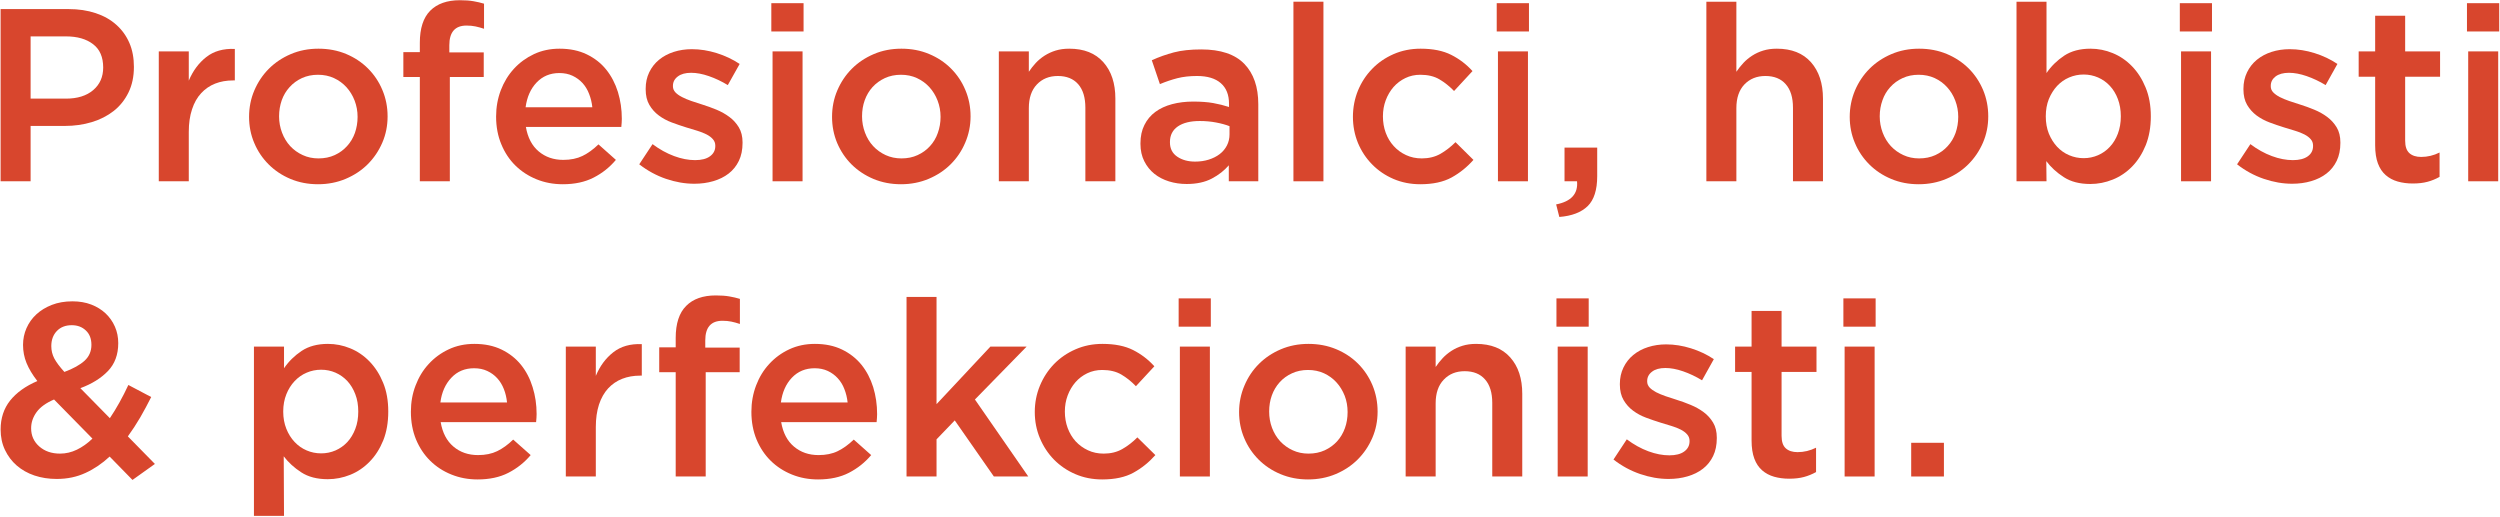 <?xml version="1.0" encoding="UTF-8" standalone="no"?>
<!DOCTYPE svg PUBLIC "-//W3C//DTD SVG 1.1//EN" "http://www.w3.org/Graphics/SVG/1.1/DTD/svg11.dtd">
<svg width="100%" height="100%" viewBox="0 0 1441 298" version="1.1" xmlns="http://www.w3.org/2000/svg" xmlns:xlink="http://www.w3.org/1999/xlink" xml:space="preserve" xmlns:serif="http://www.serif.com/" style="fill-rule:evenodd;clip-rule:evenodd;stroke-linejoin:round;stroke-miterlimit:2;">
    <g transform="matrix(4.167,0,0,4.167,-4402.13,-1595.32)">
        <path d="M1074.95,392.099C1074.95,390.874 1074.75,389.774 1074.33,388.798C1073.91,387.823 1073.31,386.983 1072.52,386.28C1071.74,385.577 1070.79,385.038 1069.66,384.664C1068.54,384.29 1067.29,384.102 1065.9,384.102L1056.51,384.102L1056.51,407.922L1060.66,407.922L1060.66,400.266L1065.4,400.266C1066.72,400.266 1067.96,400.09 1069.12,399.739C1070.28,399.387 1071.29,398.871 1072.16,398.19C1073.02,397.51 1073.7,396.659 1074.2,395.638C1074.7,394.617 1074.95,393.438 1074.95,392.099ZM1070.7,392.184C1070.7,393.482 1070.24,394.524 1069.32,395.31C1068.4,396.096 1067.14,396.489 1065.55,396.489L1060.66,396.489L1060.66,387.88L1065.55,387.88C1067.12,387.88 1068.37,388.238 1069.3,388.956C1070.24,389.673 1070.7,390.749 1070.7,392.184Z" style="fill:rgb(216,70,45);fill-rule:nonzero;"/>
        <path d="M1082.54,401.083C1082.54,399.903 1082.69,398.865 1082.99,397.969C1083.28,397.073 1083.7,396.33 1084.25,395.74C1084.79,395.15 1085.44,394.708 1086.18,394.413C1086.93,394.118 1087.76,393.971 1088.67,393.971L1088.91,393.971L1088.91,389.615C1087.32,389.547 1086,389.921 1084.96,390.738C1083.92,391.555 1083.11,392.644 1082.54,394.005L1082.54,389.955L1078.39,389.955L1078.39,407.922L1082.54,407.922L1082.54,401.083Z" style="fill:rgb(216,70,45);fill-rule:nonzero;"/>
        <path d="M1110.04,398.939C1110.04,397.646 1109.8,396.432 1109.32,395.298C1108.85,394.164 1108.18,393.171 1107.33,392.32C1106.48,391.47 1105.47,390.8 1104.31,390.313C1103.14,389.825 1101.86,389.581 1100.48,389.581C1099.09,389.581 1097.82,389.831 1096.65,390.33C1095.48,390.829 1094.47,391.504 1093.62,392.354C1092.77,393.205 1092.1,394.203 1091.61,395.349C1091.12,396.494 1090.88,397.714 1090.88,399.007C1090.88,400.3 1091.12,401.508 1091.6,402.631C1092.07,403.754 1092.74,404.741 1093.59,405.591C1094.44,406.442 1095.45,407.111 1096.61,407.599C1097.78,408.087 1099.05,408.331 1100.41,408.331C1101.79,408.331 1103.07,408.081 1104.25,407.582C1105.43,407.083 1106.45,406.408 1107.3,405.557C1108.15,404.707 1108.82,403.714 1109.31,402.58C1109.8,401.446 1110.04,400.232 1110.04,398.939ZM1105.89,399.007C1105.89,399.801 1105.76,400.544 1105.52,401.236C1105.27,401.928 1104.91,402.535 1104.43,403.056C1103.96,403.578 1103.39,403.992 1102.73,404.298C1102.06,404.605 1101.31,404.758 1100.48,404.758C1099.69,404.758 1098.96,404.605 1098.3,404.298C1097.63,403.992 1097.06,403.578 1096.57,403.056C1096.09,402.535 1095.71,401.916 1095.44,401.202C1095.17,400.487 1095.03,399.733 1095.03,398.939C1095.03,398.145 1095.16,397.402 1095.4,396.71C1095.65,396.018 1096.01,395.411 1096.49,394.889C1096.96,394.368 1097.53,393.954 1098.19,393.647C1098.86,393.341 1099.6,393.188 1100.41,393.188C1101.22,393.188 1101.96,393.341 1102.62,393.647C1103.29,393.954 1103.86,394.373 1104.35,394.906C1104.83,395.44 1105.21,396.058 1105.48,396.761C1105.75,397.464 1105.89,398.213 1105.89,399.007Z" style="fill:rgb(216,70,45);fill-rule:nonzero;"/>
        <path d="M1118.58,390.091L1118.58,389.105C1118.58,387.29 1119.37,386.382 1120.96,386.382C1121.41,386.382 1121.83,386.422 1122.2,386.501C1122.58,386.581 1122.97,386.689 1123.38,386.825L1123.38,383.354C1122.92,383.218 1122.44,383.104 1121.91,383.013C1121.39,382.923 1120.77,382.877 1120.04,382.877C1118.27,382.877 1116.9,383.359 1115.94,384.324C1114.98,385.288 1114.5,386.768 1114.5,388.764L1114.5,390.057L1112.22,390.057L1112.22,393.494L1114.5,393.494L1114.5,407.922L1118.65,407.922L1118.65,393.494L1123.34,393.494L1123.34,390.091L1118.58,390.091Z" style="fill:rgb(216,70,45);fill-rule:nonzero;"/>
        <path d="M1129.17,400.402L1142.37,400.402C1142.39,400.198 1142.41,400.005 1142.42,399.824C1142.43,399.642 1142.44,399.461 1142.44,399.279C1142.44,397.986 1142.26,396.75 1141.9,395.57C1141.53,394.39 1140.99,393.358 1140.28,392.473C1139.57,391.589 1138.67,390.885 1137.59,390.364C1136.51,389.842 1135.26,389.581 1133.83,389.581C1132.54,389.581 1131.36,389.831 1130.29,390.33C1129.23,390.829 1128.3,391.504 1127.52,392.354C1126.74,393.205 1126.13,394.198 1125.7,395.332C1125.27,396.466 1125.05,397.68 1125.05,398.973C1125.05,400.379 1125.29,401.655 1125.77,402.801C1126.24,403.947 1126.89,404.928 1127.72,405.745C1128.55,406.561 1129.53,407.196 1130.65,407.65C1131.77,408.104 1132.98,408.331 1134.27,408.331C1135.93,408.331 1137.35,408.024 1138.54,407.412C1139.74,406.799 1140.76,405.983 1141.62,404.962L1139.21,402.818C1138.48,403.521 1137.75,404.054 1137,404.417C1136.25,404.78 1135.36,404.962 1134.34,404.962C1133,404.962 1131.87,404.571 1130.94,403.788C1130.01,403.005 1129.42,401.877 1129.17,400.402ZM1129.13,397.68C1129.32,396.273 1129.82,395.133 1130.65,394.26C1131.48,393.387 1132.53,392.95 1133.8,392.95C1134.48,392.95 1135.09,393.075 1135.62,393.324C1136.15,393.574 1136.61,393.908 1137,394.328C1137.38,394.748 1137.69,395.247 1137.91,395.825C1138.14,396.404 1138.29,397.022 1138.36,397.68L1129.13,397.68Z" style="fill:rgb(216,70,45);fill-rule:nonzero;"/>
        <path d="M1159.14,402.614L1159.14,402.546C1159.14,401.729 1158.97,401.037 1158.63,400.47C1158.29,399.903 1157.86,399.421 1157.32,399.024C1156.79,398.627 1156.19,398.292 1155.54,398.02C1154.88,397.748 1154.22,397.51 1153.56,397.305C1153.04,397.147 1152.54,396.982 1152.05,396.812C1151.56,396.642 1151.13,396.46 1150.76,396.268C1150.38,396.075 1150.08,395.859 1149.85,395.621C1149.63,395.383 1149.51,395.105 1149.51,394.787L1149.51,394.719C1149.51,394.198 1149.73,393.767 1150.18,393.426C1150.62,393.086 1151.24,392.916 1152.03,392.916C1152.78,392.916 1153.6,393.069 1154.48,393.375C1155.37,393.681 1156.24,394.095 1157.1,394.617L1158.74,391.691C1157.78,391.056 1156.73,390.556 1155.57,390.193C1154.41,389.831 1153.27,389.649 1152.13,389.649C1151.25,389.649 1150.41,389.774 1149.63,390.023C1148.85,390.273 1148.17,390.636 1147.59,391.112C1147.01,391.589 1146.56,392.167 1146.23,392.848C1145.9,393.528 1145.74,394.288 1145.74,395.128L1145.74,395.196C1145.74,396.058 1145.91,396.778 1146.25,397.357C1146.59,397.935 1147.02,398.423 1147.56,398.82C1148.09,399.217 1148.69,399.54 1149.36,399.79C1150.03,400.039 1150.69,400.266 1151.35,400.47C1151.87,400.629 1152.38,400.782 1152.87,400.93C1153.35,401.077 1153.78,401.247 1154.16,401.44C1154.53,401.633 1154.83,401.854 1155.04,402.104C1155.26,402.353 1155.37,402.648 1155.37,402.988L1155.37,403.056C1155.37,403.646 1155.12,404.117 1154.63,404.468C1154.15,404.82 1153.46,404.996 1152.58,404.996C1151.65,404.996 1150.68,404.809 1149.67,404.434C1148.66,404.06 1147.66,403.51 1146.69,402.784L1144.85,405.574C1145.99,406.459 1147.22,407.128 1148.54,407.582C1149.87,408.036 1151.18,408.263 1152.47,408.263C1153.4,408.263 1154.28,408.144 1155.09,407.905C1155.91,407.667 1156.62,407.316 1157.22,406.85C1157.82,406.385 1158.29,405.801 1158.63,405.098C1158.97,404.395 1159.14,403.567 1159.14,402.614Z" style="fill:rgb(216,70,45);fill-rule:nonzero;"/>
        <path d="M1167.58,387.199L1167.58,383.286L1163.12,383.286L1163.12,387.199L1167.58,387.199ZM1167.44,407.922L1167.44,389.955L1163.29,389.955L1163.29,407.922L1167.44,407.922Z" style="fill:rgb(216,70,45);fill-rule:nonzero;"/>
        <path d="M1190.68,398.939C1190.68,397.646 1190.44,396.432 1189.96,395.298C1189.49,394.164 1188.82,393.171 1187.97,392.32C1187.12,391.47 1186.11,390.8 1184.94,390.313C1183.78,389.825 1182.5,389.581 1181.12,389.581C1179.73,389.581 1178.45,389.831 1177.29,390.33C1176.12,390.829 1175.11,391.504 1174.26,392.354C1173.41,393.205 1172.74,394.203 1172.25,395.349C1171.76,396.494 1171.52,397.714 1171.52,399.007C1171.52,400.3 1171.76,401.508 1172.23,402.631C1172.71,403.754 1173.37,404.741 1174.22,405.591C1175.08,406.442 1176.09,407.111 1177.25,407.599C1178.42,408.087 1179.69,408.331 1181.05,408.331C1182.43,408.331 1183.71,408.081 1184.89,407.582C1186.07,407.083 1187.09,406.408 1187.94,405.557C1188.79,404.707 1189.46,403.714 1189.94,402.58C1190.43,401.446 1190.68,400.232 1190.68,398.939ZM1186.53,399.007C1186.53,399.801 1186.4,400.544 1186.15,401.236C1185.91,401.928 1185.55,402.535 1185.07,403.056C1184.6,403.578 1184.03,403.992 1183.36,404.298C1182.7,404.605 1181.95,404.758 1181.12,404.758C1180.33,404.758 1179.6,404.605 1178.93,404.298C1178.27,403.992 1177.69,403.578 1177.21,403.056C1176.72,402.535 1176.35,401.916 1176.08,401.202C1175.81,400.487 1175.67,399.733 1175.67,398.939C1175.67,398.145 1175.79,397.402 1176.04,396.71C1176.29,396.018 1176.65,395.411 1177.12,394.889C1177.6,394.368 1178.17,393.954 1178.83,393.647C1179.5,393.341 1180.24,393.188 1181.05,393.188C1181.86,393.188 1182.6,393.341 1183.26,393.647C1183.93,393.954 1184.5,394.373 1184.99,394.906C1185.47,395.44 1185.85,396.058 1186.12,396.761C1186.39,397.464 1186.53,398.213 1186.53,399.007Z" style="fill:rgb(216,70,45);fill-rule:nonzero;"/>
        <path d="M1198.74,397.805C1198.74,396.402 1199.11,395.31 1199.85,394.529C1200.59,393.749 1201.56,393.358 1202.75,393.358C1203.97,393.358 1204.9,393.737 1205.57,394.495C1206.23,395.254 1206.56,396.334 1206.56,397.738L1206.56,407.922L1210.71,407.922L1210.71,396.489C1210.71,394.379 1210.16,392.7 1209.05,391.453C1207.94,390.205 1206.37,389.581 1204.34,389.581C1203.63,389.581 1203.01,389.667 1202.45,389.839C1201.9,390.01 1201.39,390.245 1200.92,390.543C1200.46,390.84 1200.05,391.178 1199.7,391.555C1199.35,391.933 1199.03,392.339 1198.74,392.774L1198.74,389.955L1194.59,389.955L1194.59,407.922L1198.74,407.922L1198.74,397.805Z" style="fill:rgb(216,70,45);fill-rule:nonzero;"/>
        <path d="M1230.48,407.922L1230.48,397.271C1230.48,394.867 1229.83,393.001 1228.54,391.674C1227.25,390.347 1225.26,389.683 1222.59,389.683C1221.11,389.683 1219.85,389.819 1218.81,390.091C1217.77,390.364 1216.74,390.727 1215.75,391.18L1216.87,394.481C1217.68,394.141 1218.49,393.869 1219.28,393.664C1220.08,393.46 1220.99,393.358 1222.01,393.358C1223.44,393.358 1224.53,393.687 1225.29,394.345C1226.05,395.003 1226.43,395.956 1226.43,397.203L1226.43,397.646C1225.73,397.419 1225,397.237 1224.24,397.101C1223.48,396.965 1222.55,396.897 1221.46,396.897C1220.42,396.897 1219.45,397.016 1218.55,397.254C1217.66,397.493 1216.88,397.85 1216.24,398.326C1215.59,398.803 1215.09,399.404 1214.73,400.13C1214.36,400.856 1214.18,401.707 1214.18,402.682L1214.18,402.75C1214.18,403.657 1214.36,404.457 1214.71,405.149C1215.06,405.841 1215.52,406.419 1216.1,406.885C1216.68,407.35 1217.36,407.701 1218.13,407.939C1218.9,408.178 1219.71,408.297 1220.58,408.297C1221.94,408.297 1223.1,408.047 1224.05,407.548C1225,407.049 1225.78,406.436 1226.4,405.711L1226.4,407.922L1230.48,407.922ZM1226.5,401.423C1226.5,401.99 1226.38,402.506 1226.14,402.971C1225.9,403.436 1225.57,403.833 1225.14,404.162C1224.71,404.491 1224.2,404.746 1223.62,404.928C1223.05,405.109 1222.41,405.2 1221.74,405.2C1220.76,405.2 1219.94,404.973 1219.27,404.52C1218.6,404.066 1218.26,403.408 1218.26,402.546L1218.26,402.478C1218.26,401.548 1218.63,400.833 1219.35,400.334C1220.08,399.835 1221.09,399.585 1222.38,399.585C1223.17,399.585 1223.93,399.653 1224.64,399.79C1225.36,399.926 1225.98,400.096 1226.5,400.3L1226.5,401.423Z" style="fill:rgb(216,70,45);fill-rule:nonzero;"/>
        <rect x="1235.34" y="383.082" width="4.151" height="24.841" style="fill:rgb(216,70,45);fill-rule:nonzero;"/>
        <path d="M1260.24,404.962L1257.76,402.512C1257.1,403.17 1256.4,403.709 1255.67,404.128C1254.93,404.548 1254.07,404.758 1253.1,404.758C1252.3,404.758 1251.58,404.605 1250.92,404.298C1250.26,403.992 1249.69,403.578 1249.22,403.056C1248.74,402.535 1248.37,401.922 1248.11,401.219C1247.85,400.516 1247.72,399.756 1247.72,398.939C1247.72,398.145 1247.85,397.402 1248.11,396.71C1248.37,396.018 1248.73,395.411 1249.18,394.889C1249.64,394.368 1250.18,393.954 1250.82,393.647C1251.45,393.341 1252.14,393.188 1252.89,393.188C1253.94,393.188 1254.82,393.398 1255.53,393.818C1256.25,394.237 1256.92,394.776 1257.56,395.434L1260.11,392.678C1259.27,391.747 1258.29,390.999 1257.16,390.432C1256.04,389.865 1254.63,389.581 1252.93,389.581C1251.59,389.581 1250.35,389.831 1249.2,390.33C1248.06,390.829 1247.06,391.509 1246.23,392.371C1245.39,393.233 1244.74,394.232 1244.27,395.366C1243.81,396.5 1243.57,397.714 1243.57,399.007C1243.57,400.3 1243.81,401.508 1244.27,402.631C1244.74,403.754 1245.39,404.741 1246.23,405.591C1247.06,406.442 1248.05,407.111 1249.18,407.599C1250.32,408.087 1251.56,408.331 1252.89,408.331C1254.64,408.331 1256.08,408.019 1257.22,407.395C1258.35,406.771 1259.36,405.96 1260.24,404.962Z" style="fill:rgb(216,70,45);fill-rule:nonzero;"/>
        <path d="M1267.92,387.199L1267.92,383.286L1263.46,383.286L1263.46,387.199L1267.92,387.199ZM1267.78,407.922L1267.78,389.955L1263.63,389.955L1263.63,407.922L1267.78,407.922Z" style="fill:rgb(216,70,45);fill-rule:nonzero;"/>
        <path d="M1271.68,411.121L1272.12,412.857C1273.85,412.72 1275.15,412.221 1276.04,411.359C1276.92,410.497 1277.36,409.113 1277.36,407.208L1277.36,403.26L1272.84,403.26L1272.84,407.922L1274.57,407.922C1274.73,409.647 1273.77,410.713 1271.68,411.121Z" style="fill:rgb(216,70,45);fill-rule:nonzero;"/>
        <path d="M1296.61,397.805C1296.61,396.402 1296.98,395.31 1297.72,394.529C1298.47,393.749 1299.43,393.358 1300.62,393.358C1301.84,393.358 1302.78,393.737 1303.44,394.495C1304.11,395.254 1304.44,396.334 1304.44,397.738L1304.44,407.922L1308.59,407.922L1308.59,396.489C1308.59,394.379 1308.03,392.7 1306.93,391.453C1305.82,390.205 1304.25,389.581 1302.21,389.581C1301.51,389.581 1300.88,389.667 1300.33,389.839C1299.77,390.01 1299.26,390.245 1298.8,390.543C1298.34,390.84 1297.93,391.178 1297.58,391.555C1297.23,391.933 1296.9,392.339 1296.61,392.774L1296.61,383.082L1292.46,383.082L1292.46,407.922L1296.61,407.922L1296.61,397.805Z" style="fill:rgb(216,70,45);fill-rule:nonzero;"/>
        <path d="M1331.45,398.939C1331.45,397.646 1331.21,396.432 1330.74,395.298C1330.26,394.164 1329.6,393.171 1328.75,392.32C1327.89,391.47 1326.88,390.8 1325.72,390.313C1324.55,389.825 1323.27,389.581 1321.89,389.581C1320.5,389.581 1319.23,389.831 1318.06,390.33C1316.89,390.829 1315.88,391.504 1315.03,392.354C1314.18,393.205 1313.51,394.203 1313.02,395.349C1312.54,396.494 1312.29,397.714 1312.29,399.007C1312.29,400.3 1312.53,401.508 1313.01,402.631C1313.48,403.754 1314.15,404.741 1315,405.591C1315.85,406.442 1316.86,407.111 1318.03,407.599C1319.19,408.087 1320.46,408.331 1321.82,408.331C1323.2,408.331 1324.49,408.081 1325.66,407.582C1326.85,407.083 1327.86,406.408 1328.71,405.557C1329.56,404.707 1330.23,403.714 1330.72,402.58C1331.21,401.446 1331.45,400.232 1331.45,398.939ZM1327.3,399.007C1327.3,399.801 1327.17,400.544 1326.93,401.236C1326.68,401.928 1326.32,402.535 1325.84,403.056C1325.37,403.578 1324.8,403.992 1324.14,404.298C1323.47,404.605 1322.72,404.758 1321.89,404.758C1321.1,404.758 1320.37,404.605 1319.71,404.298C1319.04,403.992 1318.47,403.578 1317.98,403.056C1317.5,402.535 1317.12,401.916 1316.85,401.202C1316.58,400.487 1316.44,399.733 1316.44,398.939C1316.44,398.145 1316.57,397.402 1316.82,396.71C1317.06,396.018 1317.42,395.411 1317.9,394.889C1318.37,394.368 1318.94,393.954 1319.61,393.647C1320.27,393.341 1321.01,393.188 1321.82,393.188C1322.63,393.188 1323.37,393.341 1324.04,393.647C1324.7,393.954 1325.28,394.373 1325.76,394.906C1326.25,395.44 1326.62,396.058 1326.89,396.761C1327.16,397.464 1327.3,398.213 1327.3,399.007Z" style="fill:rgb(216,70,45);fill-rule:nonzero;"/>
        <path d="M1353.94,398.939C1353.94,397.442 1353.7,396.114 1353.22,394.958C1352.75,393.801 1352.12,392.819 1351.34,392.014C1350.56,391.209 1349.67,390.602 1348.67,390.193C1347.68,389.785 1346.65,389.581 1345.59,389.581C1344.14,389.581 1342.93,389.904 1341.95,390.551C1340.98,391.197 1340.16,391.997 1339.51,392.95L1339.51,383.082L1335.36,383.082L1335.36,407.922L1339.51,407.922L1339.48,405.132C1340.11,405.971 1340.91,406.709 1341.89,407.344C1342.87,407.979 1344.09,408.297 1345.57,408.297C1346.63,408.297 1347.67,408.093 1348.68,407.684C1349.69,407.276 1350.59,406.669 1351.37,405.864C1352.15,405.058 1352.77,404.077 1353.24,402.92C1353.7,401.763 1353.94,400.436 1353.94,398.939ZM1349.79,398.939C1349.79,399.824 1349.65,400.623 1349.38,401.338C1349.11,402.052 1348.74,402.659 1348.27,403.158C1347.81,403.657 1347.26,404.043 1346.64,404.315C1346.01,404.588 1345.35,404.724 1344.65,404.724C1343.94,404.724 1343.28,404.588 1342.64,404.315C1342,404.043 1341.45,403.652 1340.97,403.141C1340.5,402.631 1340.12,402.024 1339.83,401.321C1339.55,400.618 1339.41,399.824 1339.41,398.939C1339.41,398.054 1339.55,397.26 1339.83,396.557C1340.12,395.854 1340.5,395.247 1340.97,394.736C1341.45,394.226 1342,393.835 1342.64,393.562C1343.28,393.29 1343.94,393.154 1344.65,393.154C1345.35,393.154 1346.01,393.29 1346.64,393.562C1347.26,393.835 1347.81,394.22 1348.27,394.719C1348.74,395.218 1349.11,395.825 1349.38,396.54C1349.65,397.254 1349.79,398.054 1349.79,398.939Z" style="fill:rgb(216,70,45);fill-rule:nonzero;"/>
        <path d="M1362.4,387.199L1362.4,383.286L1357.95,383.286L1357.95,387.199L1362.4,387.199ZM1362.27,407.922L1362.27,389.955L1358.12,389.955L1358.12,407.922L1362.27,407.922Z" style="fill:rgb(216,70,45);fill-rule:nonzero;"/>
        <path d="M1380.16,402.614L1380.16,402.546C1380.16,401.729 1379.99,401.037 1379.65,400.47C1379.31,399.903 1378.87,399.421 1378.34,399.024C1377.81,398.627 1377.21,398.292 1376.55,398.02C1375.9,397.748 1375.24,397.51 1374.58,397.305C1374.06,397.147 1373.55,396.982 1373.07,396.812C1372.58,396.642 1372.15,396.46 1371.77,396.268C1371.4,396.075 1371.1,395.859 1370.87,395.621C1370.64,395.383 1370.53,395.105 1370.53,394.787L1370.53,394.719C1370.53,394.198 1370.75,393.767 1371.19,393.426C1371.64,393.086 1372.26,392.916 1373.05,392.916C1373.8,392.916 1374.61,393.069 1375.5,393.375C1376.38,393.681 1377.26,394.095 1378.12,394.617L1379.75,391.691C1378.8,391.056 1377.75,390.556 1376.59,390.193C1375.43,389.831 1374.29,389.649 1373.15,389.649C1372.27,389.649 1371.43,389.774 1370.65,390.023C1369.87,390.273 1369.19,390.636 1368.61,391.112C1368.03,391.589 1367.58,392.167 1367.25,392.848C1366.92,393.528 1366.75,394.288 1366.75,395.128L1366.75,395.196C1366.75,396.058 1366.92,396.778 1367.26,397.357C1367.6,397.935 1368.04,398.423 1368.57,398.82C1369.11,399.217 1369.71,399.54 1370.38,399.79C1371.05,400.039 1371.71,400.266 1372.37,400.47C1372.89,400.629 1373.39,400.782 1373.88,400.93C1374.37,401.077 1374.8,401.247 1375.18,401.44C1375.55,401.633 1375.85,401.854 1376.06,402.104C1376.28,402.353 1376.38,402.648 1376.38,402.988L1376.38,403.056C1376.38,403.646 1376.14,404.117 1375.65,404.468C1375.16,404.82 1374.48,404.996 1373.59,404.996C1372.66,404.996 1371.69,404.809 1370.68,404.434C1369.67,404.06 1368.68,403.51 1367.71,402.784L1365.87,405.574C1367,406.459 1368.23,407.128 1369.56,407.582C1370.89,408.036 1372.2,408.263 1373.49,408.263C1374.42,408.263 1375.3,408.144 1376.11,407.905C1376.93,407.667 1377.64,407.316 1378.24,406.85C1378.84,406.385 1379.31,405.801 1379.65,405.098C1379.99,404.395 1380.16,403.567 1380.16,402.614Z" style="fill:rgb(216,70,45);fill-rule:nonzero;"/>
        <path d="M1389.12,393.46L1393.95,393.46L1393.95,389.955L1389.12,389.955L1389.12,385.021L1384.97,385.021L1384.97,389.955L1382.69,389.955L1382.69,393.46L1384.97,393.46L1384.97,402.942C1384.97,403.943 1385.1,404.778 1385.35,405.449C1385.6,406.12 1385.96,406.66 1386.43,407.069C1386.9,407.478 1387.45,407.774 1388.09,407.956C1388.73,408.138 1389.43,408.229 1390.18,408.229C1390.95,408.229 1391.63,408.149 1392.22,407.99C1392.81,407.832 1393.36,407.605 1393.88,407.31L1393.88,403.941C1393.07,404.349 1392.22,404.554 1391.33,404.554C1390.63,404.554 1390.09,404.377 1389.7,404.025C1389.31,403.672 1389.12,403.097 1389.12,402.301L1389.12,393.46Z" style="fill:rgb(216,70,45);fill-rule:nonzero;"/>
        <path d="M1402.13,387.199L1402.13,383.286L1397.67,383.286L1397.67,387.199L1402.13,387.199ZM1401.99,407.922L1401.99,389.955L1397.84,389.955L1397.84,407.922L1401.99,407.922Z" style="fill:rgb(216,70,45);fill-rule:nonzero;"/>
    </g>
    <g transform="matrix(4.167,0,0,4.167,-4723.56,-1595.32)">
        <path d="M1154.99,447.021L1151.25,443.21C1151.86,442.371 1152.43,441.492 1152.97,440.573C1153.5,439.654 1154,438.718 1154.48,437.765L1151.32,436.098C1150.93,436.937 1150.52,437.743 1150.09,438.514C1149.66,439.285 1149.22,440.011 1148.76,440.692L1144.68,436.54C1146.27,435.951 1147.54,435.162 1148.49,434.175C1149.44,433.189 1149.92,431.901 1149.92,430.313C1149.92,429.497 1149.77,428.737 1149.46,428.033C1149.15,427.33 1148.72,426.718 1148.17,426.196C1147.61,425.674 1146.95,425.266 1146.18,424.971C1145.41,424.676 1144.54,424.528 1143.59,424.528C1142.53,424.528 1141.57,424.693 1140.73,425.022C1139.89,425.351 1139.18,425.787 1138.59,426.332C1138,426.876 1137.55,427.512 1137.23,428.237C1136.91,428.963 1136.75,429.735 1136.75,430.551C1136.75,431.436 1136.91,432.27 1137.23,433.053C1137.55,433.835 1138.04,434.669 1138.73,435.554C1137.09,436.257 1135.84,437.159 1134.96,438.259C1134.09,439.359 1133.65,440.692 1133.65,442.257C1133.65,443.301 1133.85,444.242 1134.25,445.082C1134.65,445.921 1135.19,446.641 1135.88,447.242C1136.58,447.844 1137.39,448.303 1138.33,448.621C1139.28,448.938 1140.3,449.097 1141.41,449.097C1142.87,449.097 1144.19,448.819 1145.39,448.263C1146.6,447.708 1147.71,446.953 1148.73,446L1151.89,449.233L1154.99,447.021ZM1146.21,430.551C1146.21,431.436 1145.89,432.168 1145.26,432.746C1144.62,433.325 1143.69,433.841 1142.47,434.295C1141.81,433.569 1141.35,432.945 1141.07,432.423C1140.8,431.901 1140.66,431.334 1140.66,430.722C1140.66,429.86 1140.92,429.162 1141.43,428.629C1141.94,428.096 1142.63,427.829 1143.49,427.829C1144.28,427.829 1144.93,428.073 1145.44,428.561C1145.96,429.048 1146.21,429.712 1146.21,430.551ZM1146.35,443.516C1145.67,444.174 1144.95,444.685 1144.2,445.048C1143.45,445.411 1142.67,445.592 1141.86,445.592C1140.7,445.592 1139.75,445.263 1139,444.605C1138.25,443.947 1137.87,443.108 1137.87,442.087C1137.87,441.293 1138.12,440.55 1138.62,439.858C1139.12,439.166 1139.93,438.582 1141.04,438.106L1146.35,443.516Z" style="fill:rgb(216,70,45);fill-rule:nonzero;"/>
        <path d="M1187.27,439.773C1187.27,438.276 1187.04,436.949 1186.56,435.792C1186.09,434.635 1185.46,433.654 1184.68,432.848C1183.9,432.043 1183.01,431.436 1182.01,431.028C1181.02,430.619 1179.99,430.415 1178.92,430.415C1177.48,430.415 1176.26,430.739 1175.29,431.385C1174.32,432.032 1173.5,432.831 1172.85,433.784L1172.85,430.79L1168.69,430.79L1168.69,454.201L1172.85,454.201L1172.81,445.966C1173.45,446.806 1174.25,447.543 1175.23,448.178C1176.2,448.813 1177.43,449.131 1178.9,449.131C1179.97,449.131 1181.01,448.927 1182.02,448.519C1183.03,448.11 1183.92,447.503 1184.7,446.698C1185.49,445.893 1186.11,444.911 1186.58,443.755C1187.04,442.598 1187.27,441.27 1187.27,439.773ZM1183.12,439.773C1183.12,440.658 1182.99,441.458 1182.71,442.172C1182.44,442.887 1182.07,443.494 1181.61,443.993C1181.14,444.492 1180.6,444.877 1179.98,445.15C1179.35,445.422 1178.69,445.558 1177.99,445.558C1177.28,445.558 1176.61,445.422 1175.98,445.15C1175.34,444.877 1174.79,444.486 1174.31,443.976C1173.83,443.465 1173.45,442.858 1173.17,442.155C1172.89,441.452 1172.74,440.658 1172.74,439.773C1172.74,438.888 1172.89,438.094 1173.17,437.391C1173.45,436.688 1173.83,436.081 1174.31,435.571C1174.79,435.06 1175.34,434.669 1175.98,434.397C1176.61,434.124 1177.28,433.988 1177.99,433.988C1178.69,433.988 1179.35,434.124 1179.98,434.397C1180.6,434.669 1181.14,435.055 1181.61,435.554C1182.07,436.053 1182.44,436.66 1182.71,437.374C1182.99,438.089 1183.12,438.888 1183.12,439.773Z" style="fill:rgb(216,70,45);fill-rule:nonzero;"/>
        <path d="M1194.52,441.236L1207.72,441.236C1207.74,441.032 1207.76,440.839 1207.77,440.658C1207.78,440.476 1207.79,440.295 1207.79,440.113C1207.79,438.82 1207.61,437.584 1207.24,436.404C1206.88,435.225 1206.34,434.192 1205.63,433.308C1204.91,432.423 1204.02,431.72 1202.94,431.198C1201.86,430.676 1200.61,430.415 1199.18,430.415C1197.88,430.415 1196.7,430.665 1195.64,431.164C1194.57,431.663 1193.65,432.338 1192.87,433.189C1192.08,434.039 1191.48,435.032 1191.05,436.166C1190.61,437.3 1190.4,438.514 1190.4,439.807C1190.4,441.214 1190.64,442.49 1191.11,443.635C1191.59,444.781 1192.24,445.762 1193.07,446.579C1193.9,447.396 1194.87,448.031 1196,448.484C1197.12,448.938 1198.33,449.165 1199.62,449.165C1201.28,449.165 1202.7,448.859 1203.89,448.246C1205.08,447.634 1206.11,446.817 1206.97,445.796L1204.55,443.652C1203.83,444.356 1203.09,444.889 1202.34,445.252C1201.59,445.615 1200.71,445.796 1199.69,445.796C1198.35,445.796 1197.21,445.405 1196.29,444.622C1195.36,443.84 1194.77,442.711 1194.52,441.236ZM1194.48,438.514C1194.66,437.108 1195.17,435.968 1196,435.094C1196.82,434.221 1197.87,433.784 1199.14,433.784C1199.82,433.784 1200.43,433.909 1200.96,434.158C1201.5,434.408 1201.96,434.743 1202.34,435.162C1202.73,435.582 1203.03,436.081 1203.26,436.66C1203.49,437.238 1203.63,437.856 1203.7,438.514L1194.48,438.514Z" style="fill:rgb(216,70,45);fill-rule:nonzero;"/>
        <path d="M1215.98,441.917C1215.98,440.737 1216.13,439.699 1216.42,438.803C1216.72,437.907 1217.14,437.164 1217.68,436.574C1218.23,435.985 1218.87,435.542 1219.62,435.247C1220.37,434.952 1221.2,434.805 1222.11,434.805L1222.34,434.805L1222.34,430.449C1220.76,430.381 1219.44,430.756 1218.4,431.572C1217.35,432.389 1216.55,433.478 1215.98,434.839L1215.98,430.79L1211.83,430.79L1211.83,448.757L1215.98,448.757L1215.98,441.917Z" style="fill:rgb(216,70,45);fill-rule:nonzero;"/>
        <path d="M1231.12,430.926L1231.12,429.939C1231.12,428.124 1231.91,427.217 1233.5,427.217C1233.95,427.217 1234.37,427.256 1234.74,427.336C1235.12,427.415 1235.51,427.523 1235.91,427.659L1235.91,424.188C1235.46,424.052 1234.97,423.939 1234.45,423.848C1233.93,423.757 1233.31,423.712 1232.58,423.712C1230.8,423.712 1229.43,424.194 1228.48,425.158C1227.51,426.122 1227.03,427.602 1227.03,429.599L1227.03,430.892L1224.75,430.892L1224.75,434.329L1227.03,434.329L1227.03,448.757L1231.18,448.757L1231.18,434.329L1235.88,434.329L1235.88,430.926L1231.12,430.926Z" style="fill:rgb(216,70,45);fill-rule:nonzero;"/>
        <path d="M1241.62,441.236L1254.82,441.236C1254.84,441.032 1254.86,440.839 1254.87,440.658C1254.88,440.476 1254.89,440.295 1254.89,440.113C1254.89,438.82 1254.71,437.584 1254.35,436.404C1253.98,435.225 1253.44,434.192 1252.73,433.308C1252.01,432.423 1251.12,431.72 1250.04,431.198C1248.96,430.676 1247.71,430.415 1246.28,430.415C1244.99,430.415 1243.81,430.665 1242.74,431.164C1241.67,431.663 1240.75,432.338 1239.97,433.189C1239.18,434.039 1238.58,435.032 1238.15,436.166C1237.72,437.3 1237.5,438.514 1237.5,439.807C1237.5,441.214 1237.74,442.49 1238.21,443.635C1238.69,444.781 1239.34,445.762 1240.17,446.579C1241,447.396 1241.98,448.031 1243.1,448.484C1244.22,448.938 1245.43,449.165 1246.72,449.165C1248.38,449.165 1249.8,448.859 1250.99,448.246C1252.18,447.634 1253.21,446.817 1254.07,445.796L1251.66,443.652C1250.93,444.356 1250.19,444.889 1249.44,445.252C1248.7,445.615 1247.81,445.796 1246.79,445.796C1245.45,445.796 1244.32,445.405 1243.39,444.622C1242.46,443.84 1241.87,442.711 1241.62,441.236ZM1241.58,438.514C1241.77,437.108 1242.27,435.968 1243.1,435.094C1243.93,434.221 1244.98,433.784 1246.25,433.784C1246.93,433.784 1247.53,433.909 1248.07,434.158C1248.6,434.408 1249.06,434.743 1249.44,435.162C1249.83,435.582 1250.14,436.081 1250.36,436.66C1250.59,437.238 1250.74,437.856 1250.81,438.514L1241.58,438.514Z" style="fill:rgb(216,70,45);fill-rule:nonzero;"/>
        <path d="M1268.42,438.106L1275.57,430.79L1270.56,430.79L1263.11,438.752L1263.11,423.916L1258.96,423.916L1258.96,448.757L1263.11,448.757L1263.11,443.618L1265.63,440.998L1271.04,448.757L1275.8,448.757L1268.42,438.106Z" style="fill:rgb(216,70,45);fill-rule:nonzero;"/>
        <path d="M1293.38,445.796L1290.89,443.346C1290.24,444.004 1289.54,444.543 1288.8,444.963C1288.07,445.382 1287.21,445.592 1286.23,445.592C1285.44,445.592 1284.71,445.439 1284.06,445.133C1283.4,444.826 1282.83,444.412 1282.35,443.891C1281.88,443.369 1281.51,442.756 1281.25,442.053C1280.99,441.35 1280.86,440.59 1280.86,439.773C1280.86,438.979 1280.99,438.236 1281.25,437.544C1281.51,436.852 1281.87,436.246 1282.32,435.724C1282.77,435.202 1283.32,434.788 1283.95,434.482C1284.59,434.175 1285.28,434.022 1286.03,434.022C1287.07,434.022 1287.95,434.232 1288.67,434.652C1289.38,435.072 1290.06,435.61 1290.69,436.268L1293.24,433.512C1292.4,432.582 1291.42,431.833 1290.3,431.266C1289.18,430.699 1287.76,430.415 1286.06,430.415C1284.72,430.415 1283.48,430.665 1282.34,431.164C1281.19,431.663 1280.2,432.344 1279.36,433.206C1278.53,434.068 1277.88,435.066 1277.41,436.2C1276.94,437.334 1276.7,438.548 1276.7,439.841C1276.7,441.134 1276.94,442.342 1277.41,443.465C1277.88,444.588 1278.53,445.575 1279.36,446.426C1280.2,447.276 1281.18,447.946 1282.32,448.433C1283.45,448.921 1284.69,449.165 1286.03,449.165C1287.78,449.165 1289.22,448.853 1290.35,448.229C1291.49,447.605 1292.49,446.794 1293.38,445.796Z" style="fill:rgb(216,70,45);fill-rule:nonzero;"/>
        <path d="M1301.05,428.033L1301.05,424.12L1296.6,424.12L1296.6,428.033L1301.05,428.033ZM1300.92,448.757L1300.92,430.79L1296.77,430.79L1296.77,448.757L1300.92,448.757Z" style="fill:rgb(216,70,45);fill-rule:nonzero;"/>
        <path d="M1324.12,439.773C1324.12,438.48 1323.88,437.266 1323.41,436.132C1322.93,434.998 1322.27,434.005 1321.42,433.155C1320.57,432.304 1319.56,431.635 1318.39,431.147C1317.22,430.659 1315.94,430.415 1314.56,430.415C1313.18,430.415 1311.9,430.665 1310.73,431.164C1309.56,431.663 1308.55,432.338 1307.7,433.189C1306.85,434.039 1306.18,435.038 1305.7,436.183C1305.21,437.329 1304.96,438.548 1304.96,439.841C1304.96,441.134 1305.2,442.342 1305.68,443.465C1306.15,444.588 1306.82,445.575 1307.67,446.426C1308.52,447.276 1309.53,447.946 1310.7,448.433C1311.87,448.921 1313.13,449.165 1314.49,449.165C1315.88,449.165 1317.16,448.916 1318.34,448.416C1319.52,447.917 1320.53,447.242 1321.38,446.392C1322.23,445.541 1322.9,444.549 1323.39,443.414C1323.88,442.28 1324.12,441.066 1324.12,439.773ZM1319.97,439.841C1319.97,440.635 1319.85,441.378 1319.6,442.07C1319.35,442.762 1318.99,443.369 1318.52,443.891C1318.04,444.412 1317.47,444.826 1316.81,445.133C1316.14,445.439 1315.39,445.592 1314.56,445.592C1313.77,445.592 1313.04,445.439 1312.38,445.133C1311.71,444.826 1311.14,444.412 1310.65,443.891C1310.17,443.369 1309.79,442.751 1309.52,442.036C1309.25,441.321 1309.12,440.567 1309.12,439.773C1309.12,438.979 1309.24,438.236 1309.49,437.544C1309.74,436.852 1310.1,436.246 1310.57,435.724C1311.04,435.202 1311.61,434.788 1312.28,434.482C1312.94,434.175 1313.68,434.022 1314.49,434.022C1315.3,434.022 1316.04,434.175 1316.71,434.482C1317.37,434.788 1317.95,435.208 1318.43,435.741C1318.92,436.274 1319.29,436.892 1319.57,437.595C1319.84,438.299 1319.97,439.047 1319.97,439.841Z" style="fill:rgb(216,70,45);fill-rule:nonzero;"/>
        <path d="M1332.15,438.64C1332.15,437.237 1332.52,436.145 1333.27,435.364C1334.01,434.583 1334.97,434.192 1336.16,434.192C1337.38,434.192 1338.32,434.572 1338.98,435.33C1339.65,436.088 1339.98,437.169 1339.98,438.572L1339.98,448.757L1344.13,448.757L1344.13,437.323C1344.13,435.213 1343.58,433.535 1342.47,432.287C1341.36,431.039 1339.79,430.415 1337.75,430.415C1337.05,430.415 1336.42,430.501 1335.87,430.673C1335.31,430.845 1334.8,431.079 1334.34,431.377C1333.88,431.674 1333.47,432.012 1333.12,432.39C1332.77,432.767 1332.44,433.174 1332.15,433.609L1332.15,430.79L1328,430.79L1328,448.757L1332.15,448.757L1332.15,438.64Z" style="fill:rgb(216,70,45);fill-rule:nonzero;"/>
        <path d="M1353.32,428.033L1353.32,424.12L1348.86,424.12L1348.86,428.033L1353.32,428.033ZM1353.18,448.757L1353.18,430.79L1349.03,430.79L1349.03,448.757L1353.18,448.757Z" style="fill:rgb(216,70,45);fill-rule:nonzero;"/>
        <path d="M1371.04,443.448L1371.04,443.38C1371.04,442.564 1370.87,441.872 1370.53,441.304C1370.19,440.737 1369.76,440.255 1369.22,439.858C1368.69,439.461 1368.09,439.127 1367.43,438.854C1366.78,438.582 1366.12,438.344 1365.46,438.14C1364.94,437.981 1364.43,437.817 1363.95,437.646C1363.46,437.476 1363.03,437.295 1362.65,437.102C1362.28,436.909 1361.98,436.694 1361.75,436.455C1361.53,436.217 1361.41,435.939 1361.41,435.622L1361.41,435.554C1361.41,435.032 1361.63,434.601 1362.08,434.261C1362.52,433.92 1363.14,433.75 1363.93,433.75C1364.68,433.75 1365.5,433.903 1366.38,434.209C1367.27,434.516 1368.14,434.93 1369,435.452L1370.63,432.525C1369.68,431.89 1368.63,431.391 1367.47,431.028C1366.31,430.665 1365.17,430.483 1364.03,430.483C1363.15,430.483 1362.31,430.608 1361.53,430.858C1360.75,431.107 1360.07,431.47 1359.49,431.947C1358.91,432.423 1358.46,433.001 1358.13,433.682C1357.8,434.363 1357.63,435.123 1357.63,435.962L1357.63,436.03C1357.63,436.892 1357.81,437.612 1358.15,438.191C1358.49,438.769 1358.92,439.257 1359.46,439.654C1359.99,440.051 1360.59,440.374 1361.26,440.624C1361.93,440.873 1362.59,441.1 1363.25,441.304C1363.77,441.463 1364.28,441.616 1364.76,441.764C1365.25,441.911 1365.68,442.081 1366.06,442.274C1366.43,442.467 1366.73,442.688 1366.94,442.938C1367.16,443.187 1367.27,443.482 1367.27,443.823L1367.27,443.891C1367.27,444.48 1367.02,444.951 1366.53,445.303C1366.05,445.654 1365.36,445.83 1364.48,445.83C1363.55,445.83 1362.58,445.643 1361.57,445.269C1360.56,444.894 1359.56,444.344 1358.59,443.618L1356.75,446.409C1357.88,447.293 1359.12,447.963 1360.44,448.416C1361.77,448.87 1363.08,449.097 1364.37,449.097C1365.3,449.097 1366.18,448.978 1366.99,448.74C1367.81,448.502 1368.52,448.15 1369.12,447.685C1369.72,447.22 1370.19,446.636 1370.53,445.932C1370.87,445.229 1371.04,444.401 1371.04,443.448Z" style="fill:rgb(216,70,45);fill-rule:nonzero;"/>
        <path d="M1380,434.295L1384.83,434.295L1384.83,430.79L1380,430.79L1380,425.855L1375.85,425.855L1375.85,430.79L1373.57,430.79L1373.57,434.295L1375.85,434.295L1375.85,443.776C1375.85,444.777 1375.98,445.613 1376.23,446.283C1376.48,446.954 1376.84,447.494 1377.31,447.903C1377.78,448.313 1378.33,448.608 1378.97,448.79C1379.61,448.972 1380.31,449.063 1381.06,449.063C1381.83,449.063 1382.51,448.984 1383.1,448.825C1383.69,448.666 1384.24,448.439 1384.77,448.144L1384.77,444.775C1383.95,445.184 1383.1,445.388 1382.21,445.388C1381.51,445.388 1380.97,445.212 1380.58,444.859C1380.19,444.506 1380,443.932 1380,443.135L1380,434.295Z" style="fill:rgb(216,70,45);fill-rule:nonzero;"/>
        <path d="M1393.01,428.033L1393.01,424.12L1388.55,424.12L1388.55,428.033L1393.01,428.033ZM1392.87,448.757L1392.87,430.79L1388.72,430.79L1388.72,448.757L1392.87,448.757Z" style="fill:rgb(216,70,45);fill-rule:nonzero;"/>
        <rect x="1397.93" y="444.095" width="4.526" height="4.662" style="fill:rgb(216,70,45);fill-rule:nonzero;"/>
    </g>
</svg>
